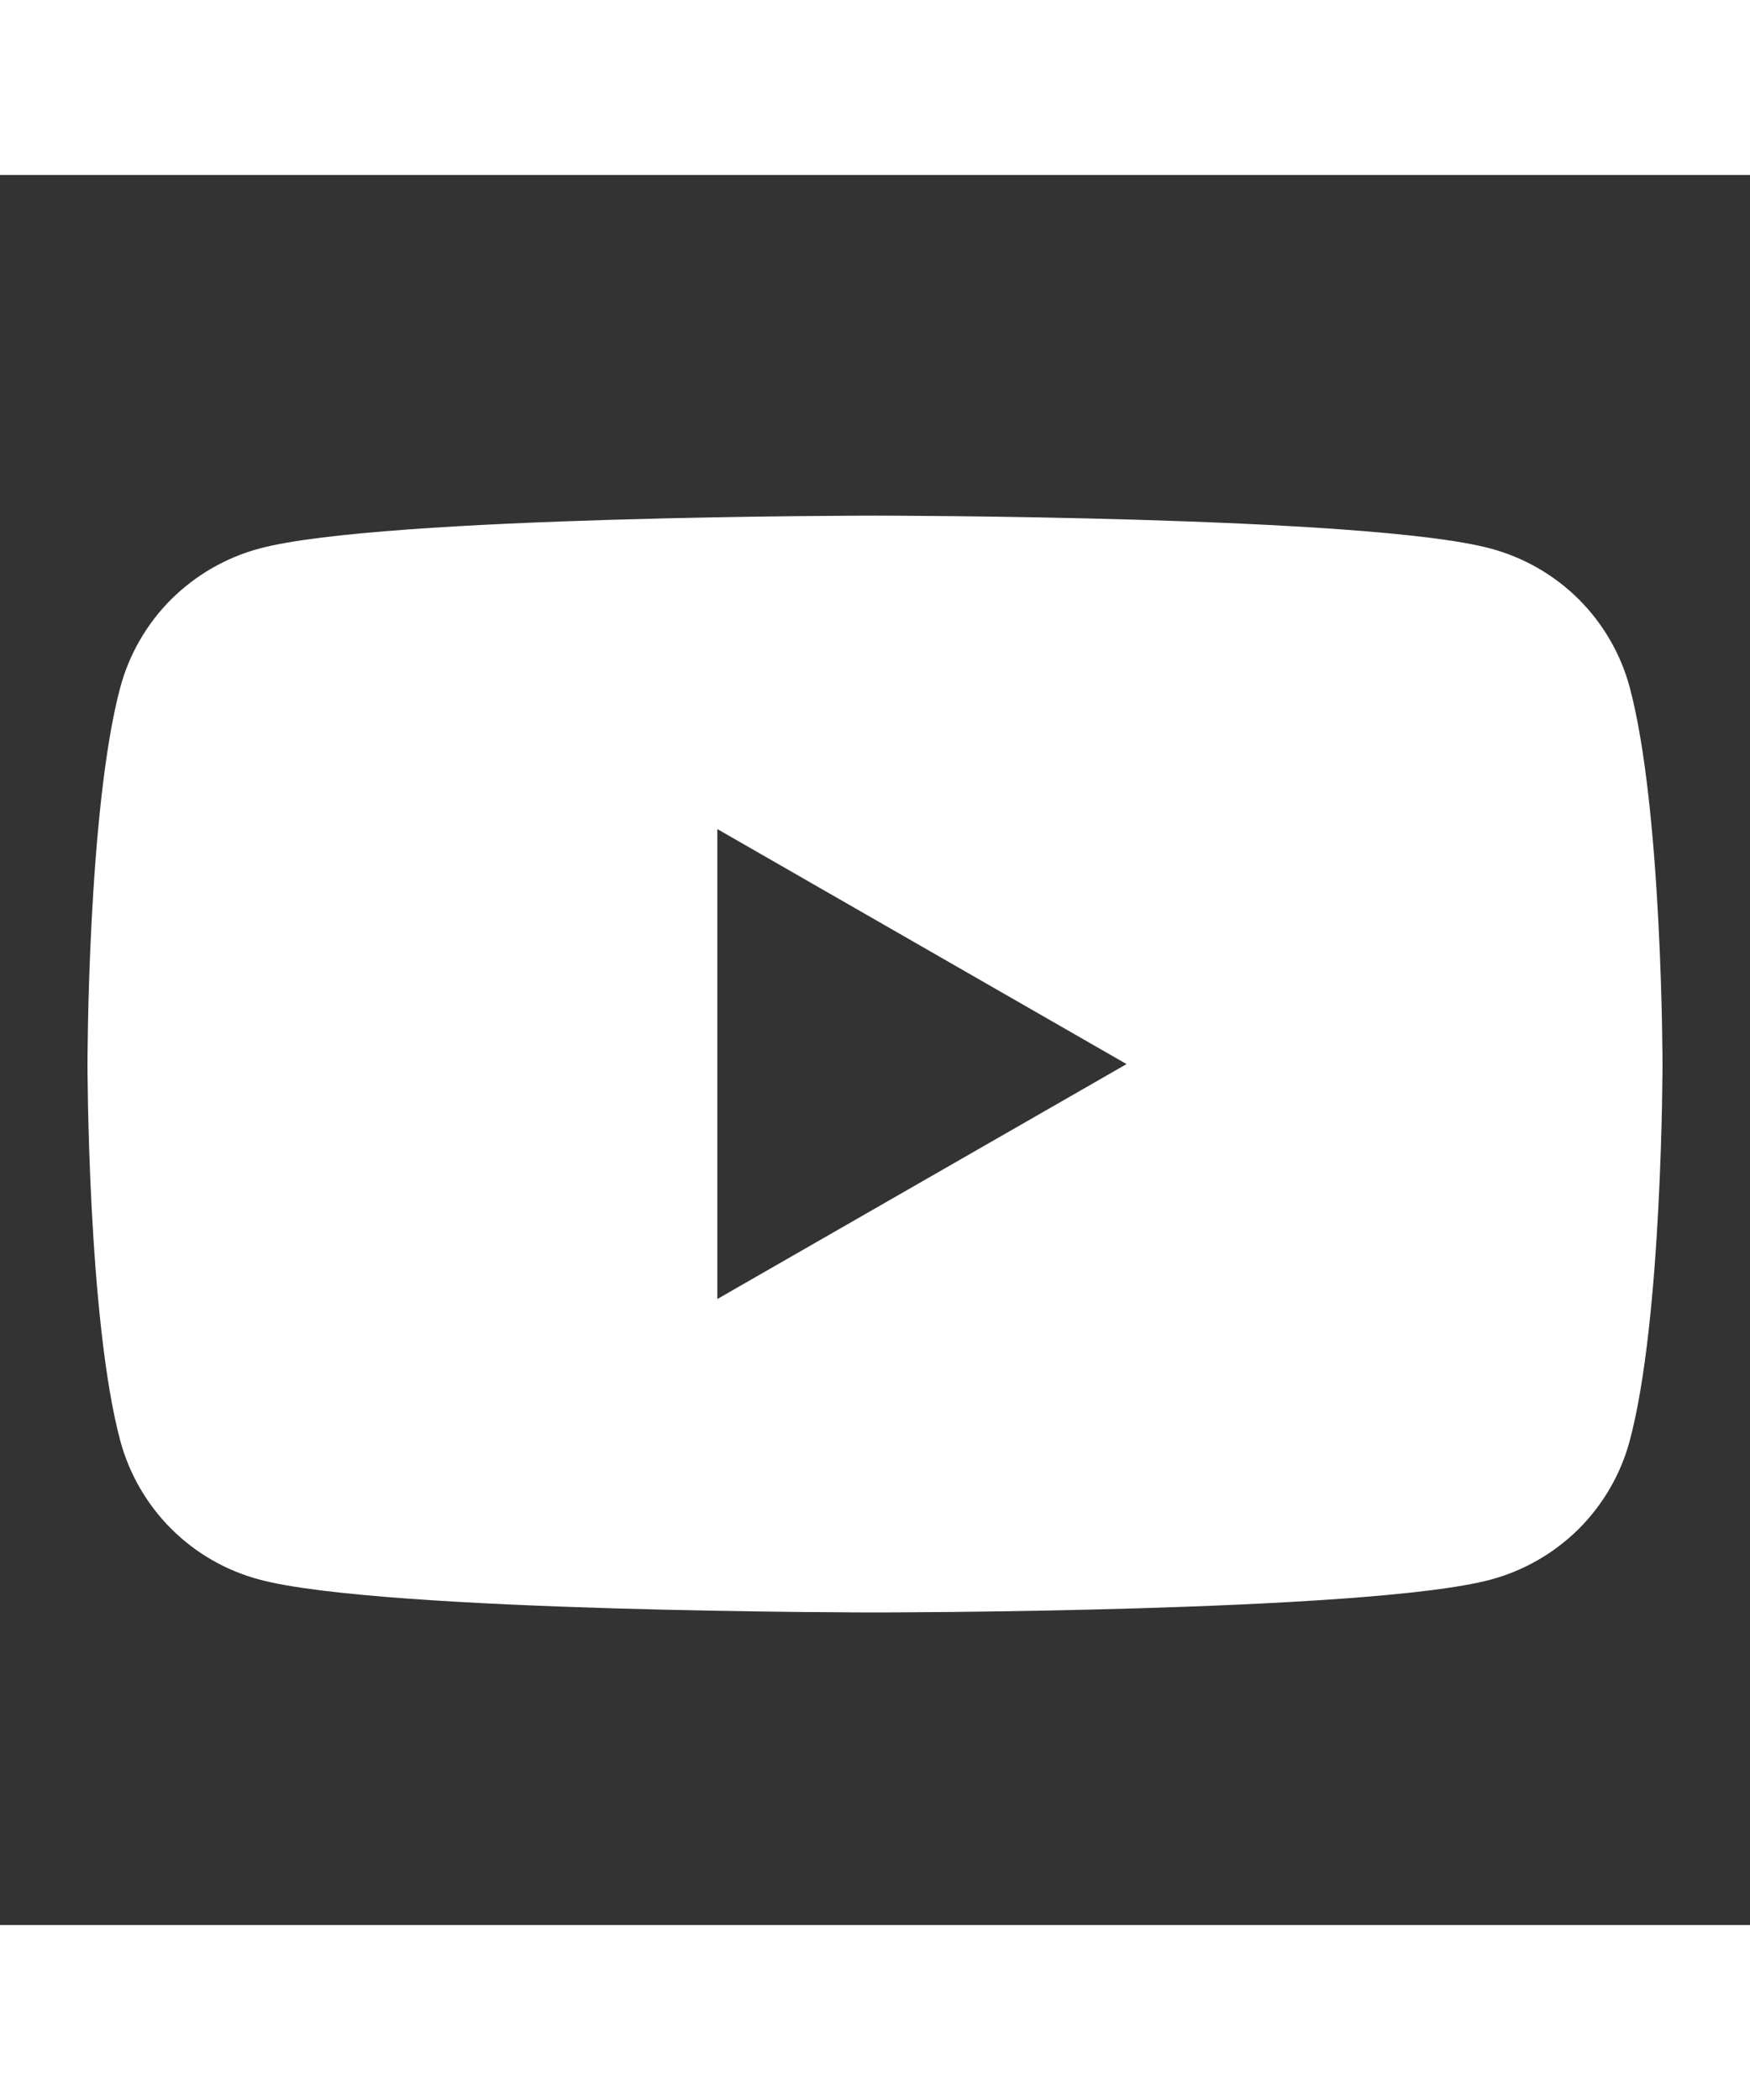 <?xml version="1.0" encoding="UTF-8"?>
<svg xmlns="http://www.w3.org/2000/svg" fill="#ffffff" viewBox="0 0 20 20" style="padding: 0px;" width="100%" height="24px">
    <rect x="0" y="0" width="20" height="20" fill="#333333" stroke="none"/>
    <path d="M10 3.893C10 3.893 4.371 3.893 2.968 4.268C2.586 4.37 2.239 4.57 1.959 4.847C1.68 5.125 1.479 5.471 1.376 5.85C1 7.247 1 10.161 1 10.161C1 10.161 1 13.075 1.376 14.471C1.479 14.85 1.68 15.196 1.959 15.474C2.238 15.752 2.586 15.952 2.968 16.053C4.371 16.428 10 16.428 10 16.428C10 16.428 15.629 16.428 17.032 16.054C17.414 15.952 17.761 15.752 18.041 15.475C18.32 15.197 18.521 14.851 18.624 14.471C19 13.075 19 10.161 19 10.161C19 10.161 18.999 7.247 18.624 5.85C18.521 5.471 18.32 5.125 18.041 4.847C17.762 4.57 17.414 4.37 17.032 4.268C15.629 3.893 10 3.893 10 3.893ZM8.198 7.475L12.875 10.161L8.198 12.846V7.475Z"></path>
</svg>